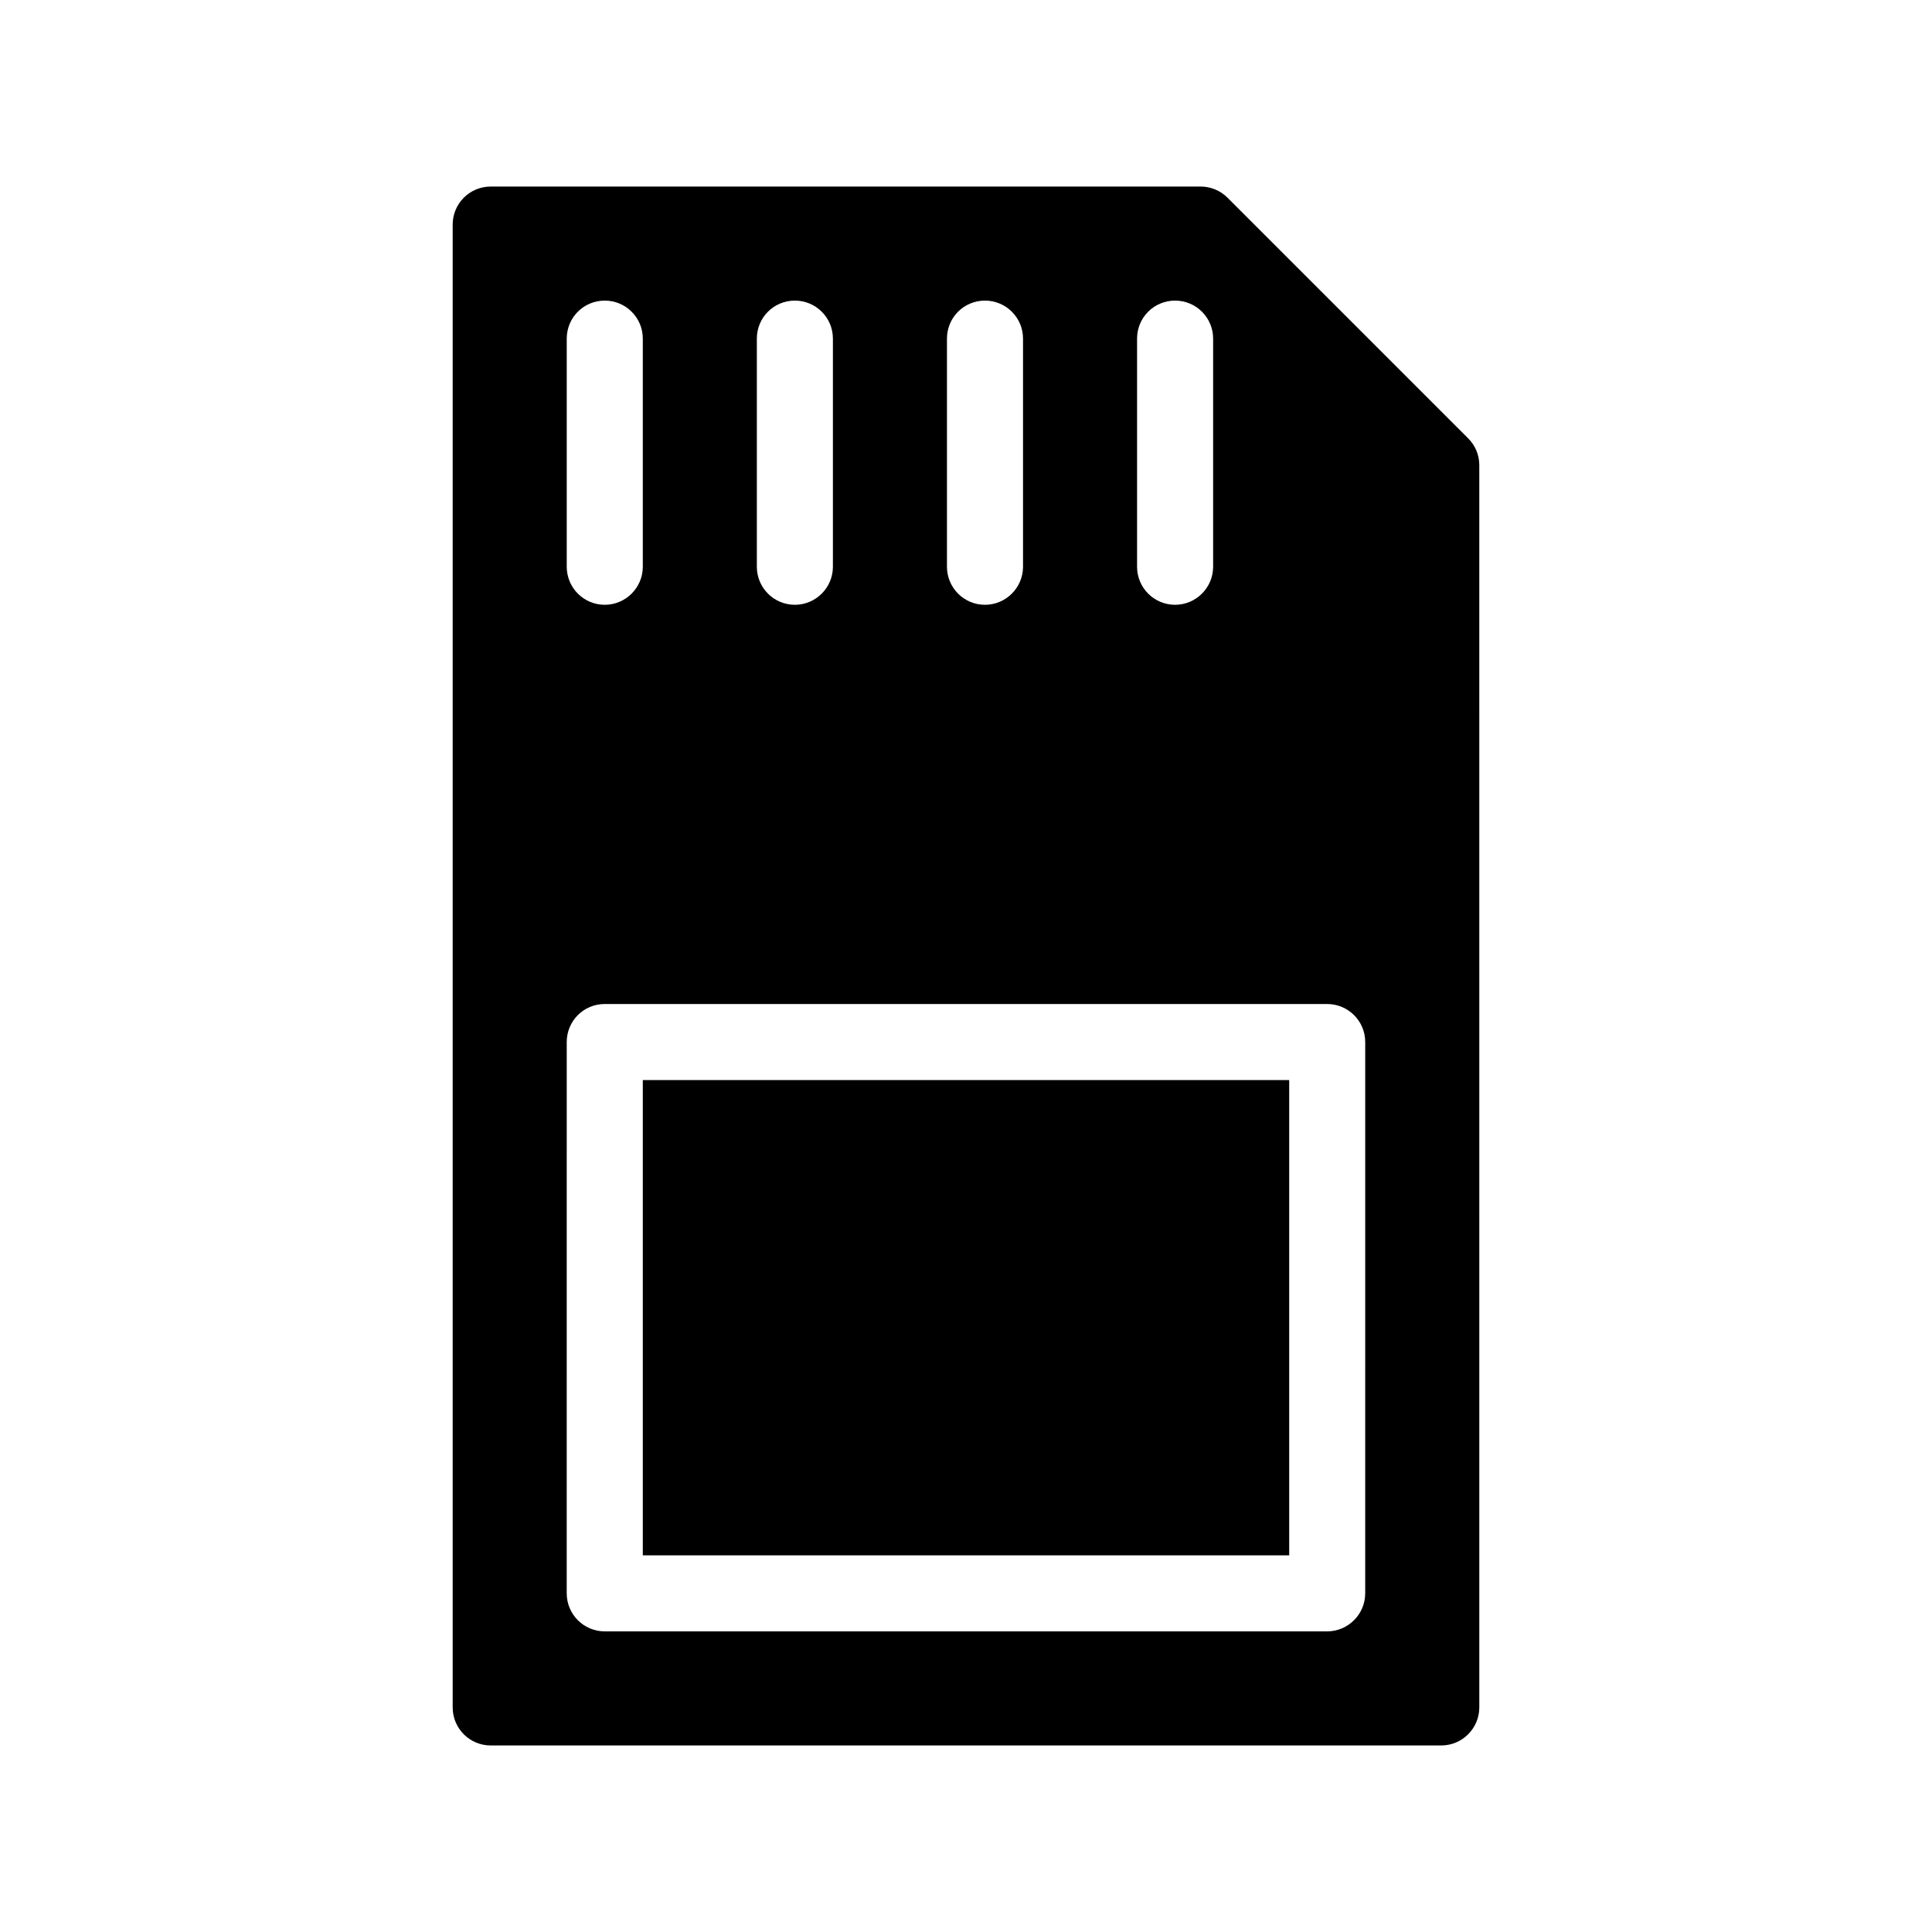 <?xml version="1.0" encoding="UTF-8"?>
<!-- Uploaded to: SVG Repo, www.svgrepo.com, Generator: SVG Repo Mixer Tools -->
<svg fill="#000000" width="800px" height="800px" version="1.1" viewBox="144 144 512 512" xmlns="http://www.w3.org/2000/svg">
 <g>
  <path d="m533.05 260.14-63.781-63.781c-1.863-1.863-4.434-2.922-7.106-2.922h-188.12c-5.594 0-10.078 4.535-10.078 10.078v392.97c0 5.543 4.484 10.078 10.078 10.078h251.91c5.543 0 10.078-4.535 10.078-10.078l-0.004-329.19c0-2.723-1.059-5.242-2.973-7.156zm-87.715-26.398c0-5.594 4.484-10.078 10.078-10.078 5.543 0 10.078 4.484 10.078 10.078v60.457c0 5.543-4.535 10.078-10.078 10.078-5.594 0-10.078-4.535-10.078-10.078zm-50.379 0c0-5.594 4.484-10.078 10.078-10.078 5.543 0 10.078 4.484 10.078 10.078v60.457c0 5.543-4.535 10.078-10.078 10.078-5.594 0-10.078-4.535-10.078-10.078zm-50.383 0c0-5.594 4.484-10.078 10.078-10.078 5.543 0 10.078 4.484 10.078 10.078v60.457c0 5.543-4.535 10.078-10.078 10.078-5.594 0-10.078-4.535-10.078-10.078zm-50.379 0c0-5.594 4.484-10.078 10.078-10.078 5.543 0 10.078 4.484 10.078 10.078v60.457c0 5.543-4.535 10.078-10.078 10.078-5.594 0-10.078-4.535-10.078-10.078zm211.6 332.51c0 5.543-4.535 10.078-10.078 10.078h-191.45c-5.594 0-10.078-4.535-10.078-10.078l0.004-146.1c0-5.594 4.484-10.078 10.078-10.078h191.45c5.543 0 10.078 4.484 10.078 10.078z"/>
  <path d="m314.35 430.23h171.3v125.95h-171.3z"/>
 </g>
</svg>